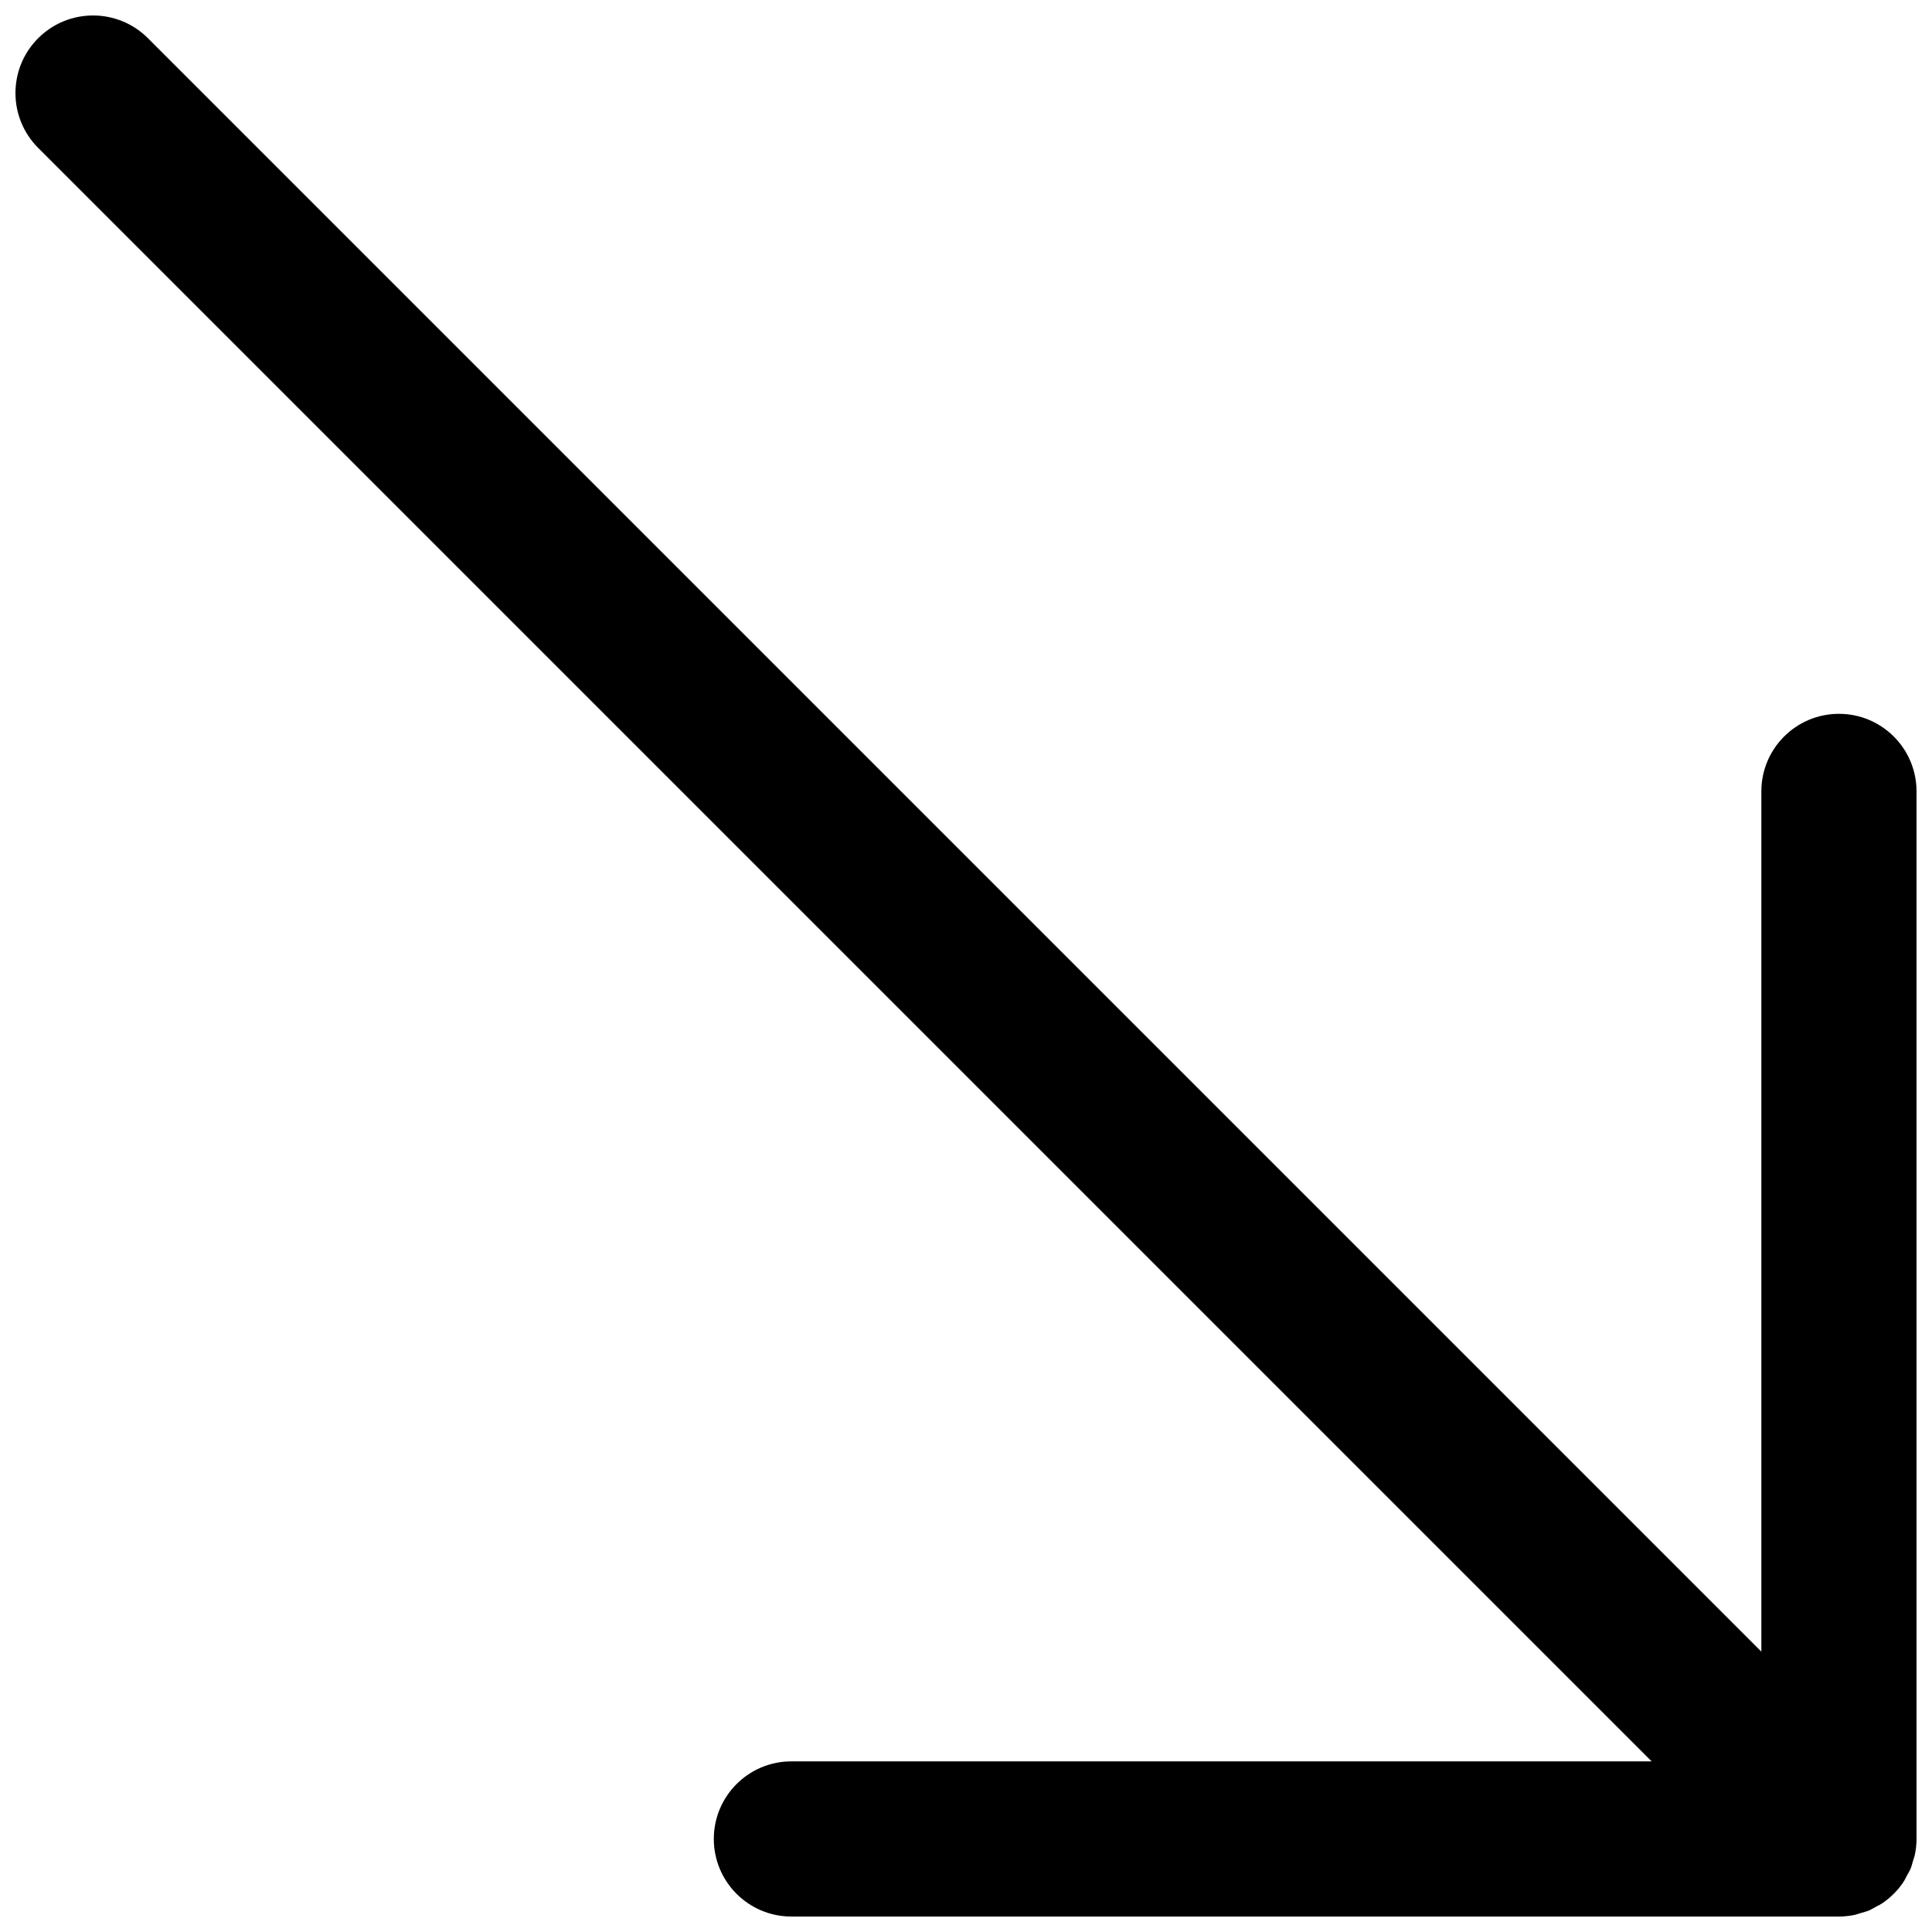 <?xml version="1.0" encoding="UTF-8"?>
<!-- Uploaded to: ICON Repo, www.svgrepo.com, Generator: ICON Repo Mixer Tools -->
<svg width="800px" height="800px" version="1.1" viewBox="144 144 512 512" xmlns="http://www.w3.org/2000/svg">
 <defs>
  <clipPath id="a">
   <path d="m148.09 148.09h503.81v503.81h-503.81z"/>
  </clipPath>
 </defs>
 <g clip-path="url(#a)">
  <path d="m650.33 639.21c0.277-0.68 0.441-1.379 0.645-2.078 0.176-0.586 0.402-1.152 0.516-1.758 0.266-1.336 0.41-2.684 0.41-4.031v-277.61c0-11.363-9.211-20.562-20.562-20.562-11.352 0-20.562 9.199-20.562 20.562v227.97l-427.58-427.58c-8.031-8.027-21.047-8.027-29.078 0-8.027 8.031-8.027 21.047 0 29.078l427.58 427.58h-227.97c-11.352 0-20.562 9.199-20.562 20.562 0 11.352 9.211 20.562 20.562 20.562h277.61c1.348 0 2.695-0.145 4.031-0.41 0.617-0.125 1.18-0.352 1.777-0.523 0.688-0.207 1.379-0.359 2.059-0.637 0.699-0.289 1.344-0.691 2.004-1.062 0.512-0.277 1.039-0.504 1.531-0.832 2.25-1.5 4.195-3.445 5.695-5.695 0.34-0.504 0.566-1.047 0.855-1.574 0.359-0.648 0.75-1.273 1.039-1.961" fill-rule="evenodd"/>
 </g>
</svg>